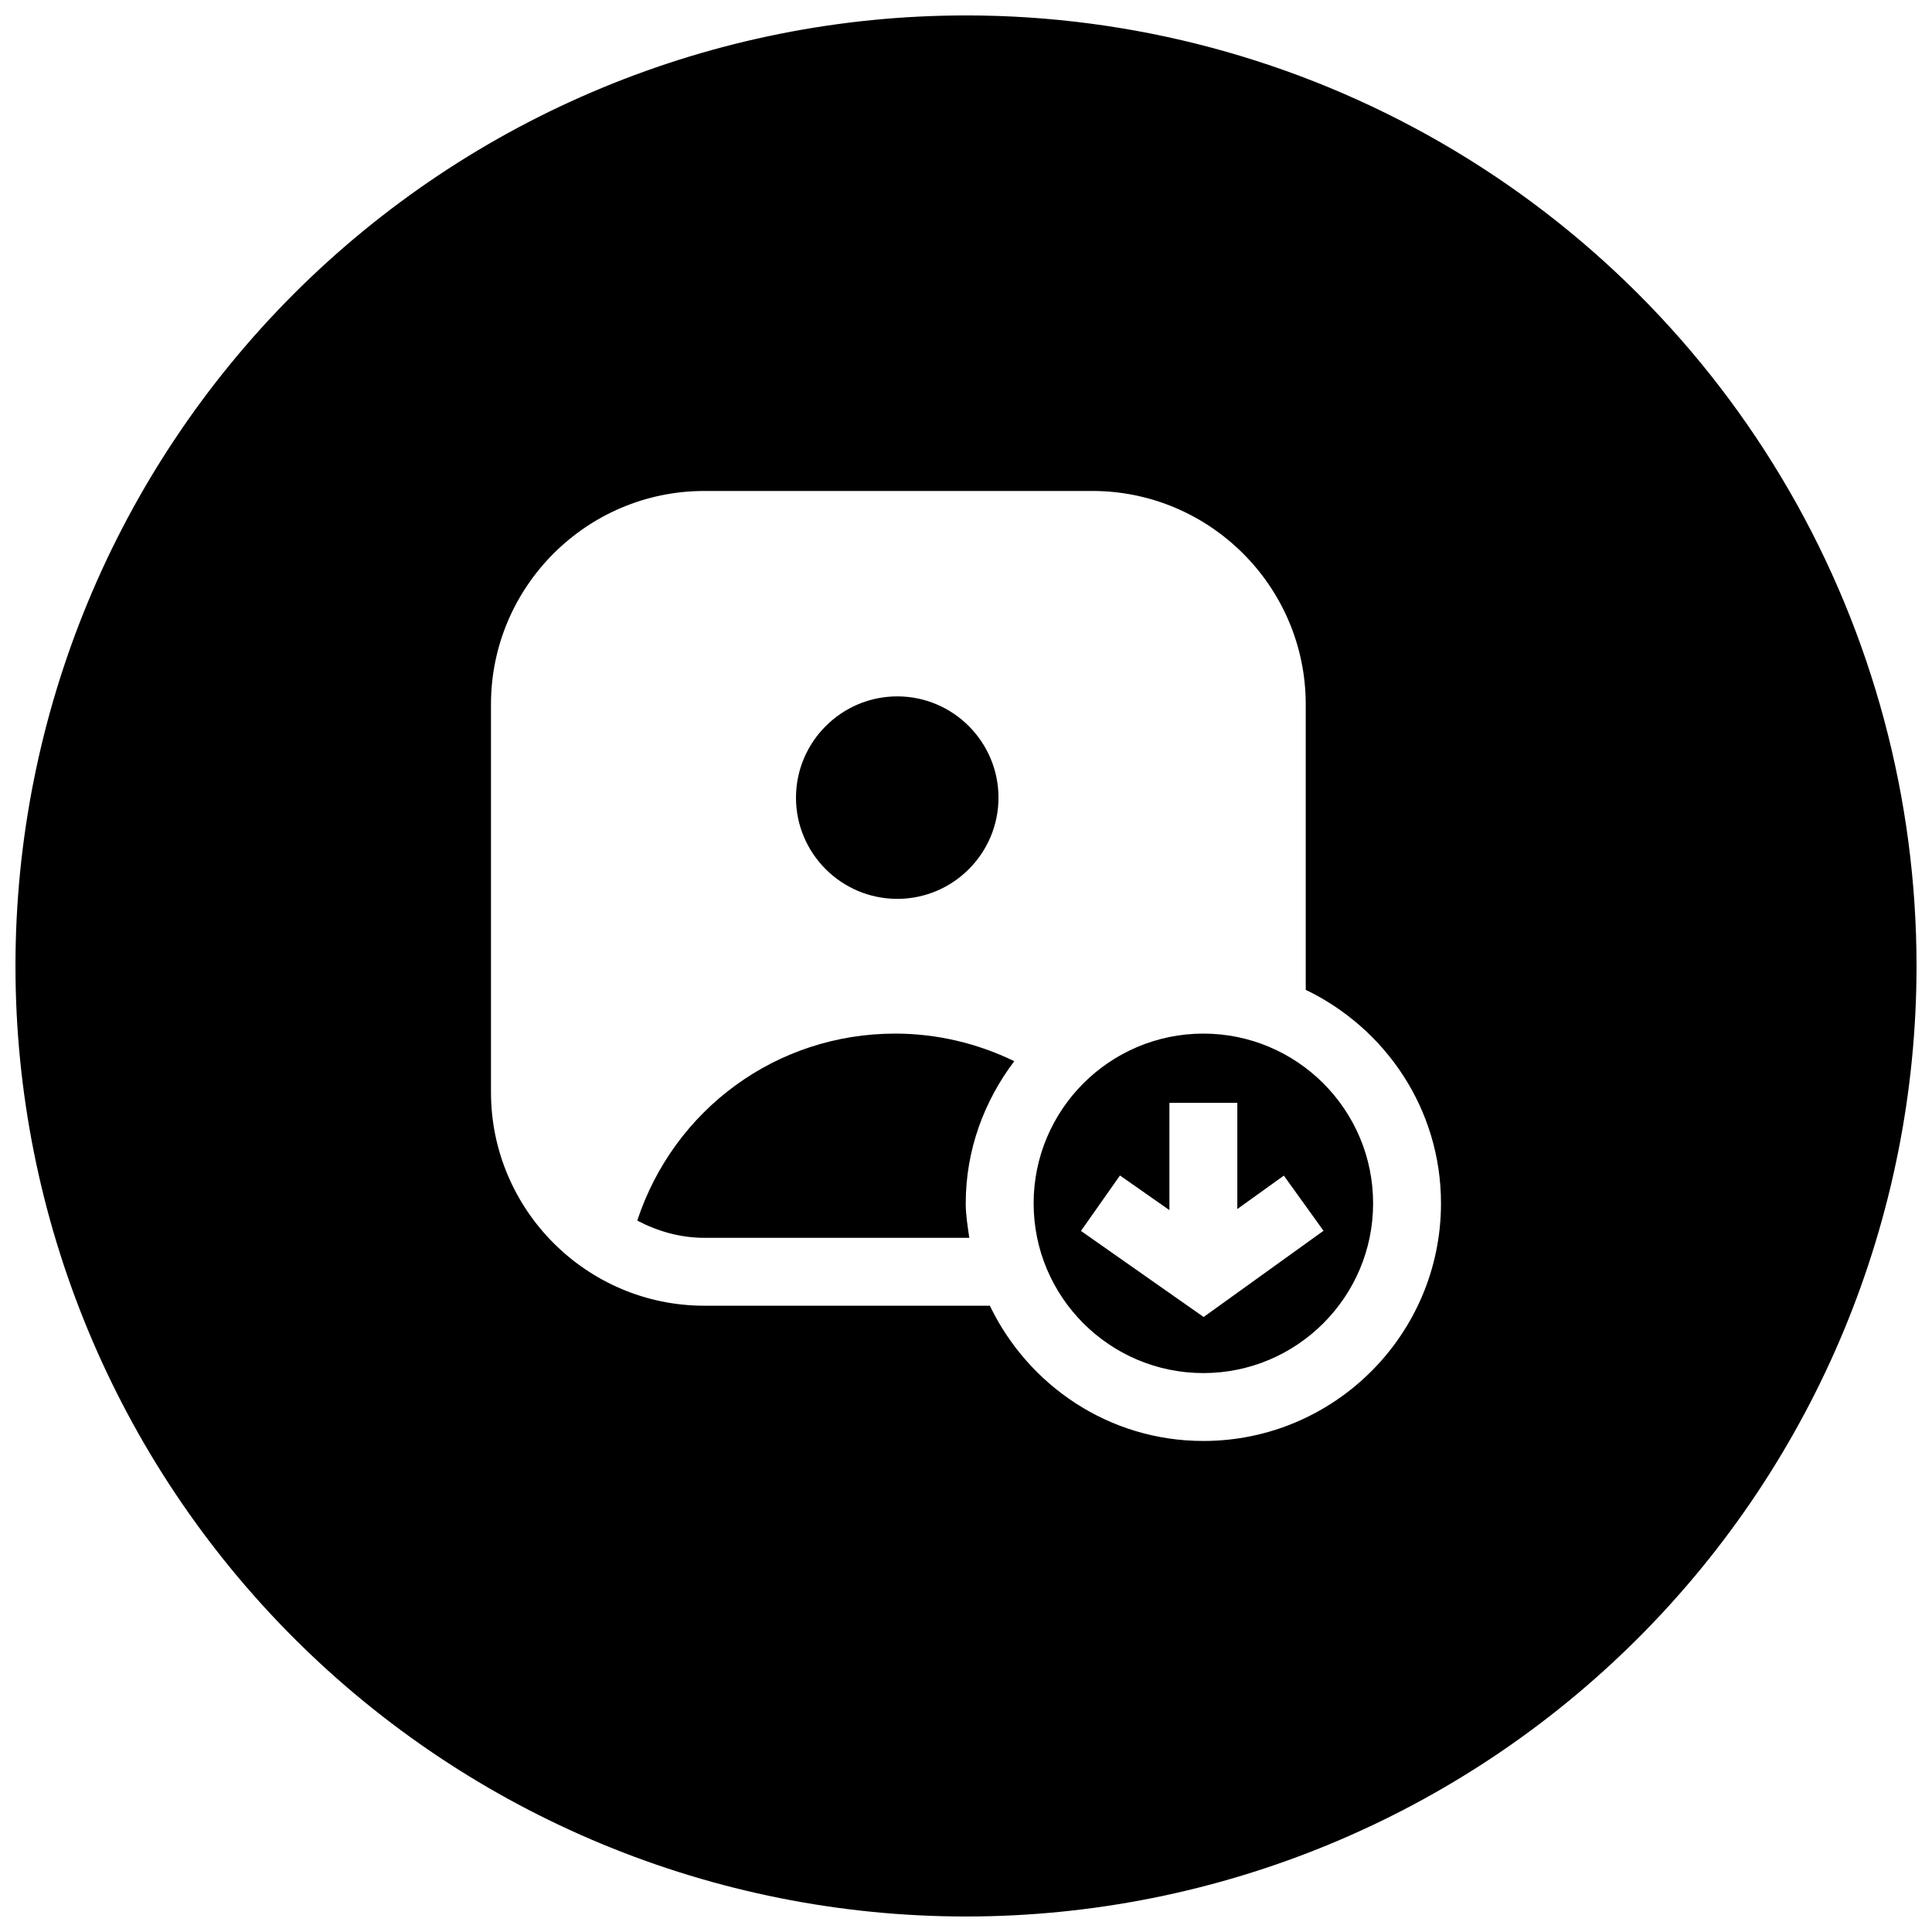 <?xml version="1.0" encoding="UTF-8"?>
<!-- Uploaded to: ICON Repo, www.svgrepo.com, Generator: ICON Repo Mixer Tools -->
<svg width="800px" height="800px" version="1.1" viewBox="144 144 512 512" xmlns="http://www.w3.org/2000/svg">
 <defs>
  <clipPath id="a">
   <path d="m148.09 148.09h503.81v503.81h-503.81z"/>
  </clipPath>
 </defs>
 <g clip-path="url(#a)">
  <path d="m400 148.09c-66.812 0-130.88 26.539-178.12 73.781s-73.781 111.31-73.781 178.12c0 66.809 26.539 130.88 73.781 178.12 47.242 47.242 111.31 73.781 178.12 73.781 66.809 0 130.88-26.539 178.12-73.781 47.242-47.242 73.781-111.31 73.781-178.12 0-44.219-11.637-87.66-33.746-125.95-22.109-38.297-53.91-70.094-92.207-92.203-38.293-22.109-81.73-33.75-125.95-33.75zm-69.34 126.02h102.79c31.184 0 56.582 25.379 56.582 56.543v75.664c21.141 10.168 35.844 31.605 35.844 56.582 0 34.727-28.246 62.973-62.973 62.973-24.996 0-46.414-14.703-56.582-35.844h-75.664c-31.18 0-56.543-25.418-56.543-56.582v-102.79c0-31.18 25.379-56.543 56.543-56.543zm51.133 54.438c-14.789 0-26.848 12.059-26.848 26.848 0 14.789 12.059 26.812 26.848 26.812 14.793 0 26.816-12.039 26.816-26.812 0-14.789-12.023-26.848-26.816-26.848zm-0.562 89.367c-31.539 0-58.652 20.148-68.352 49.551 5.344 2.809 11.34 4.57 17.781 4.57h70.219c-0.434-3.008-0.949-6.027-0.949-9.137 0-14.199 4.906-27.133 12.859-37.676-9.785-4.75-20.508-7.309-31.559-7.309zm81.676 0c-24.812 0-44.984 20.172-44.984 44.984s20.172 44.98 44.984 44.98c24.793 0 44.98-20.168 44.98-44.98s-20.168-44.984-44.98-44.984zm-9 18.344h17.996v28.148l12.332-8.855 10.508 14.621-31.766 22.844-32.508-22.809 10.332-14.691 13.105 9.172z" fill-rule="evenodd"/>
 </g>
</svg>